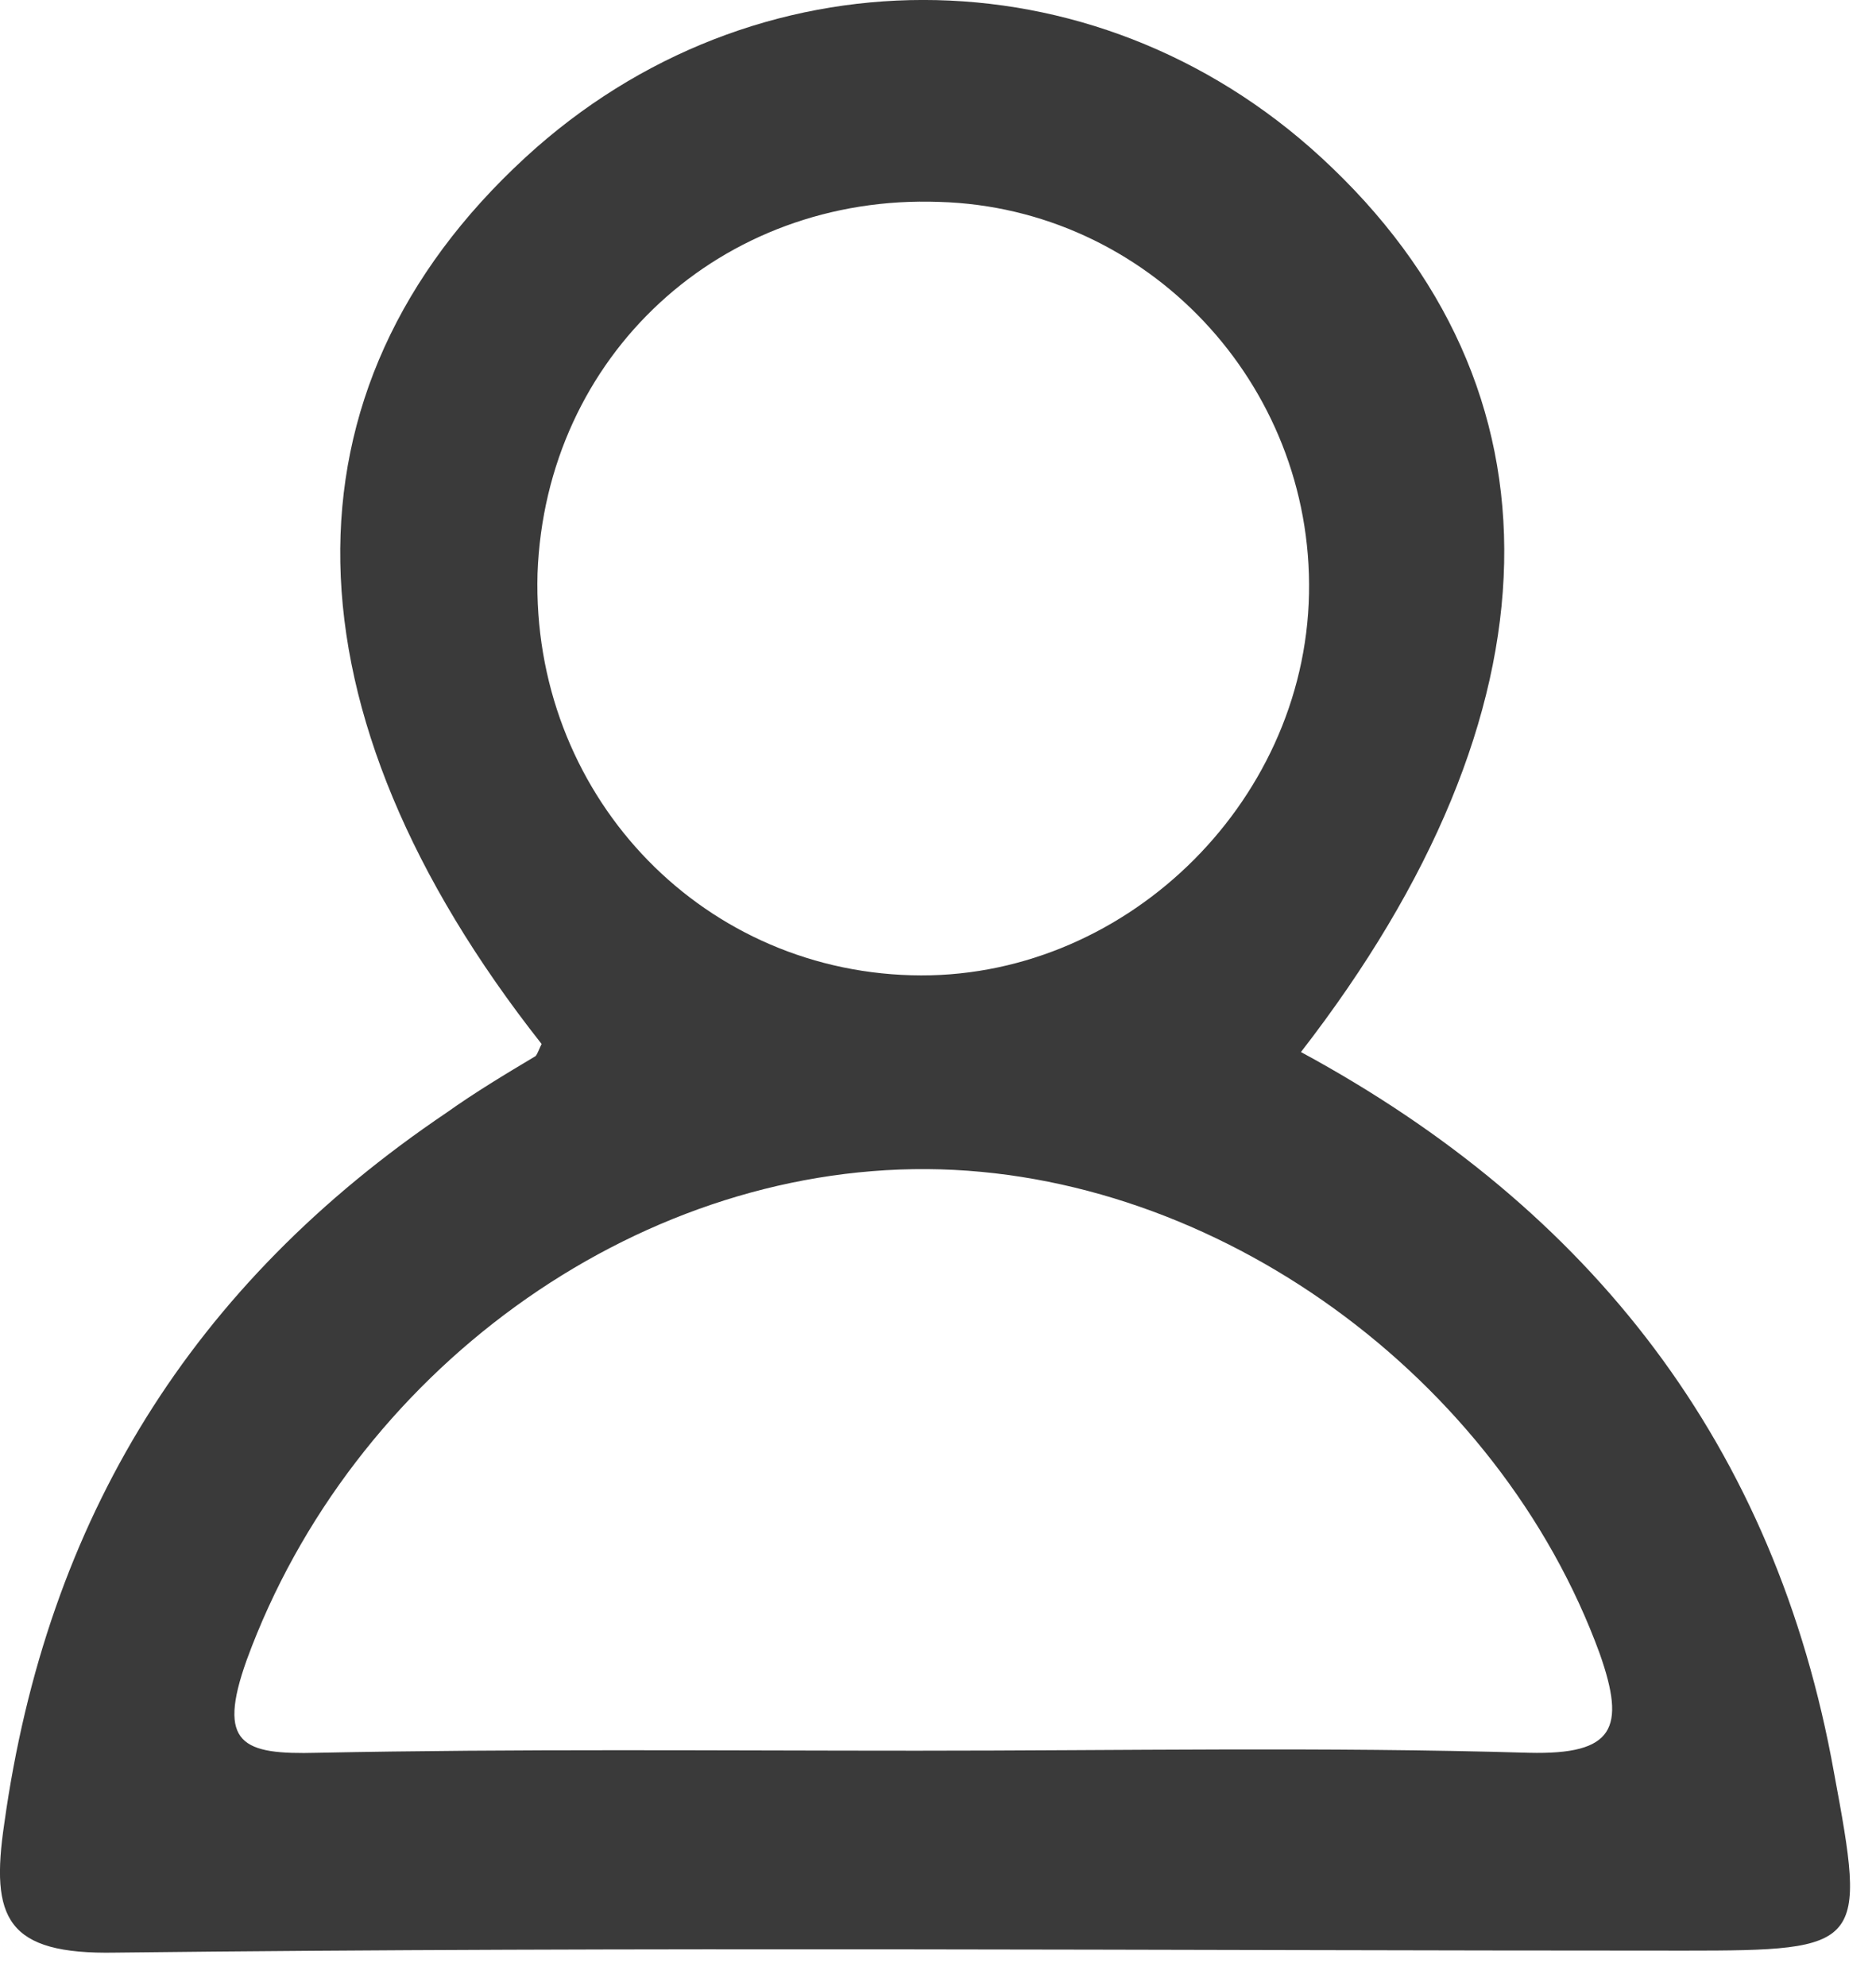 <svg width="17" height="18" viewBox="0 0 17 18" fill="none" xmlns="http://www.w3.org/2000/svg">
<path d="M4.908 9.462C2.528 6.442 2.473 3.532 4.761 1.427C6.829 -0.476 9.904 -0.476 11.972 1.427C14.241 3.514 14.186 6.442 11.789 9.535C14.424 10.962 16.09 13.104 16.62 16.069C16.913 17.642 16.895 17.679 15.266 17.679C10.526 17.679 5.786 17.642 1.046 17.697C0.058 17.716 -0.089 17.386 0.039 16.526C0.424 13.762 1.741 11.64 4.047 10.084C4.304 9.901 4.578 9.736 4.853 9.572C4.871 9.553 4.889 9.498 4.908 9.462ZM8.312 15.867C10.16 15.867 12.008 15.831 13.857 15.886C14.626 15.904 14.735 15.666 14.497 14.989C13.582 12.481 11.02 10.615 8.403 10.596C5.731 10.578 3.187 12.445 2.236 15.044C1.961 15.812 2.199 15.904 2.876 15.886C4.688 15.849 6.5 15.867 8.312 15.867ZM4.871 5.198C4.816 7.174 6.317 8.785 8.257 8.839C10.16 8.894 11.825 7.302 11.862 5.381C11.899 3.477 10.398 1.885 8.513 1.83C6.536 1.757 4.944 3.221 4.871 5.198Z" fill="#3A3A3A"/>
</svg>
